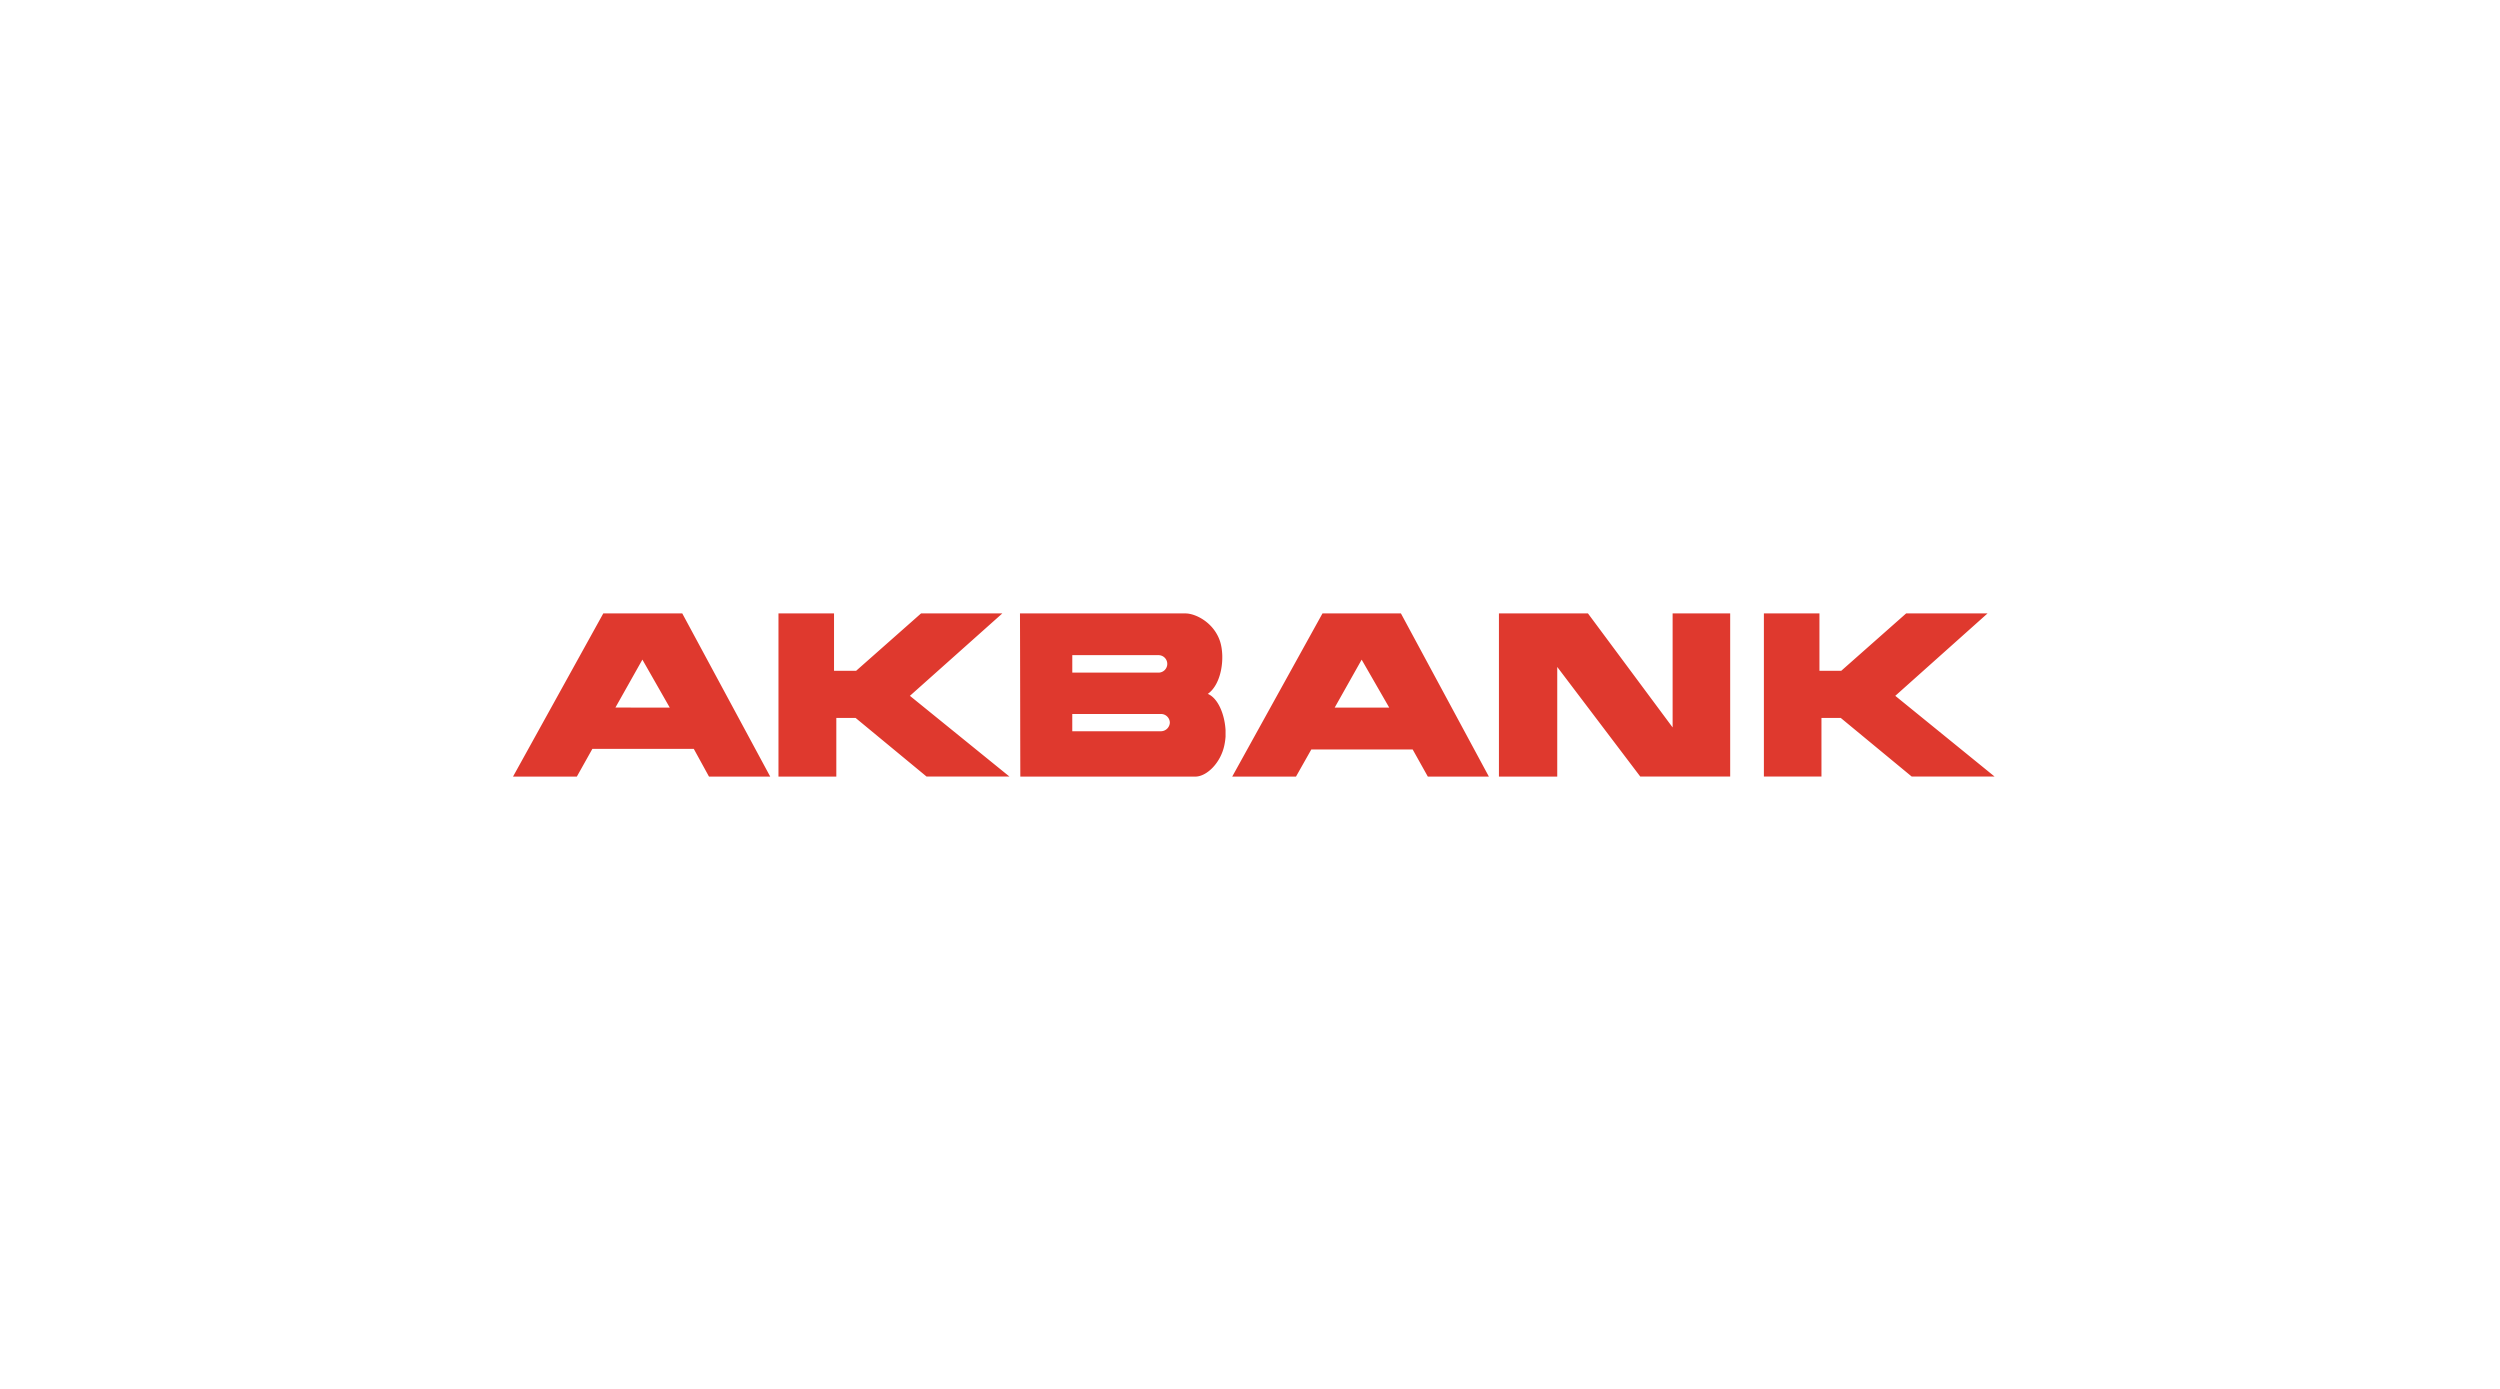 <svg xmlns="http://www.w3.org/2000/svg" viewBox="0 0 1080 600"><defs><style>.cls-1{fill:#df392e;}</style></defs><g id="Akbank"><g id="layer1"><path id="path765" class="cls-1" d="M762,335.47h24.87V310.14h8.33l30.66,25.33h35.8l-42.9-34.87L858.61,265H823.45l-28.05,24.8H786V265H762v70.5ZM294.74,265l38,70.5H306.29l-6.58-12h-43.8l-6.72,12H221.62l39-70.5Zm-5.4,40.69L277.6,285.11l-.08-.17-11.66,20.72Zm47,29.8h24.95V310.14h8.32l30.66,25.33h35.81l-43-34.87L433,265H397.89l-28.05,24.79H360.3V265h-24v70.49ZM483.77,265h28.38c4.25,0,12.23,3.85,14.93,12.13,2.2,7,.65,18.44-5.31,22.63,4.33,1.8,7.26,8.61,7.67,15.65v2.79a26,26,0,0,1-.49,3.6c-1.56,7.79-7.67,13.69-12.56,13.69H440.78c-.07-23.46-.07-47-.15-70.5Zm0,50.9h17.69a3.89,3.89,0,0,0,3.91-3.77,3.83,3.83,0,0,0-3.91-3.69H463.22v7.46Zm0-25.33h16.72a3.77,3.77,0,1,0,0-7.54H463.23v7.54ZM647.54,265v70.5h25.19V288.12l35.86,47.34h38.85V265H722.57v49.25L686,265Zm-42.34,0,38,70.5H616.83l-6.55-11.72h-43.8l-6.62,11.72H532.31l39-70.5Zm-5.05,40.69-11.82-20.55-.09-.17-11.66,20.72Z"></path></g></g></svg>